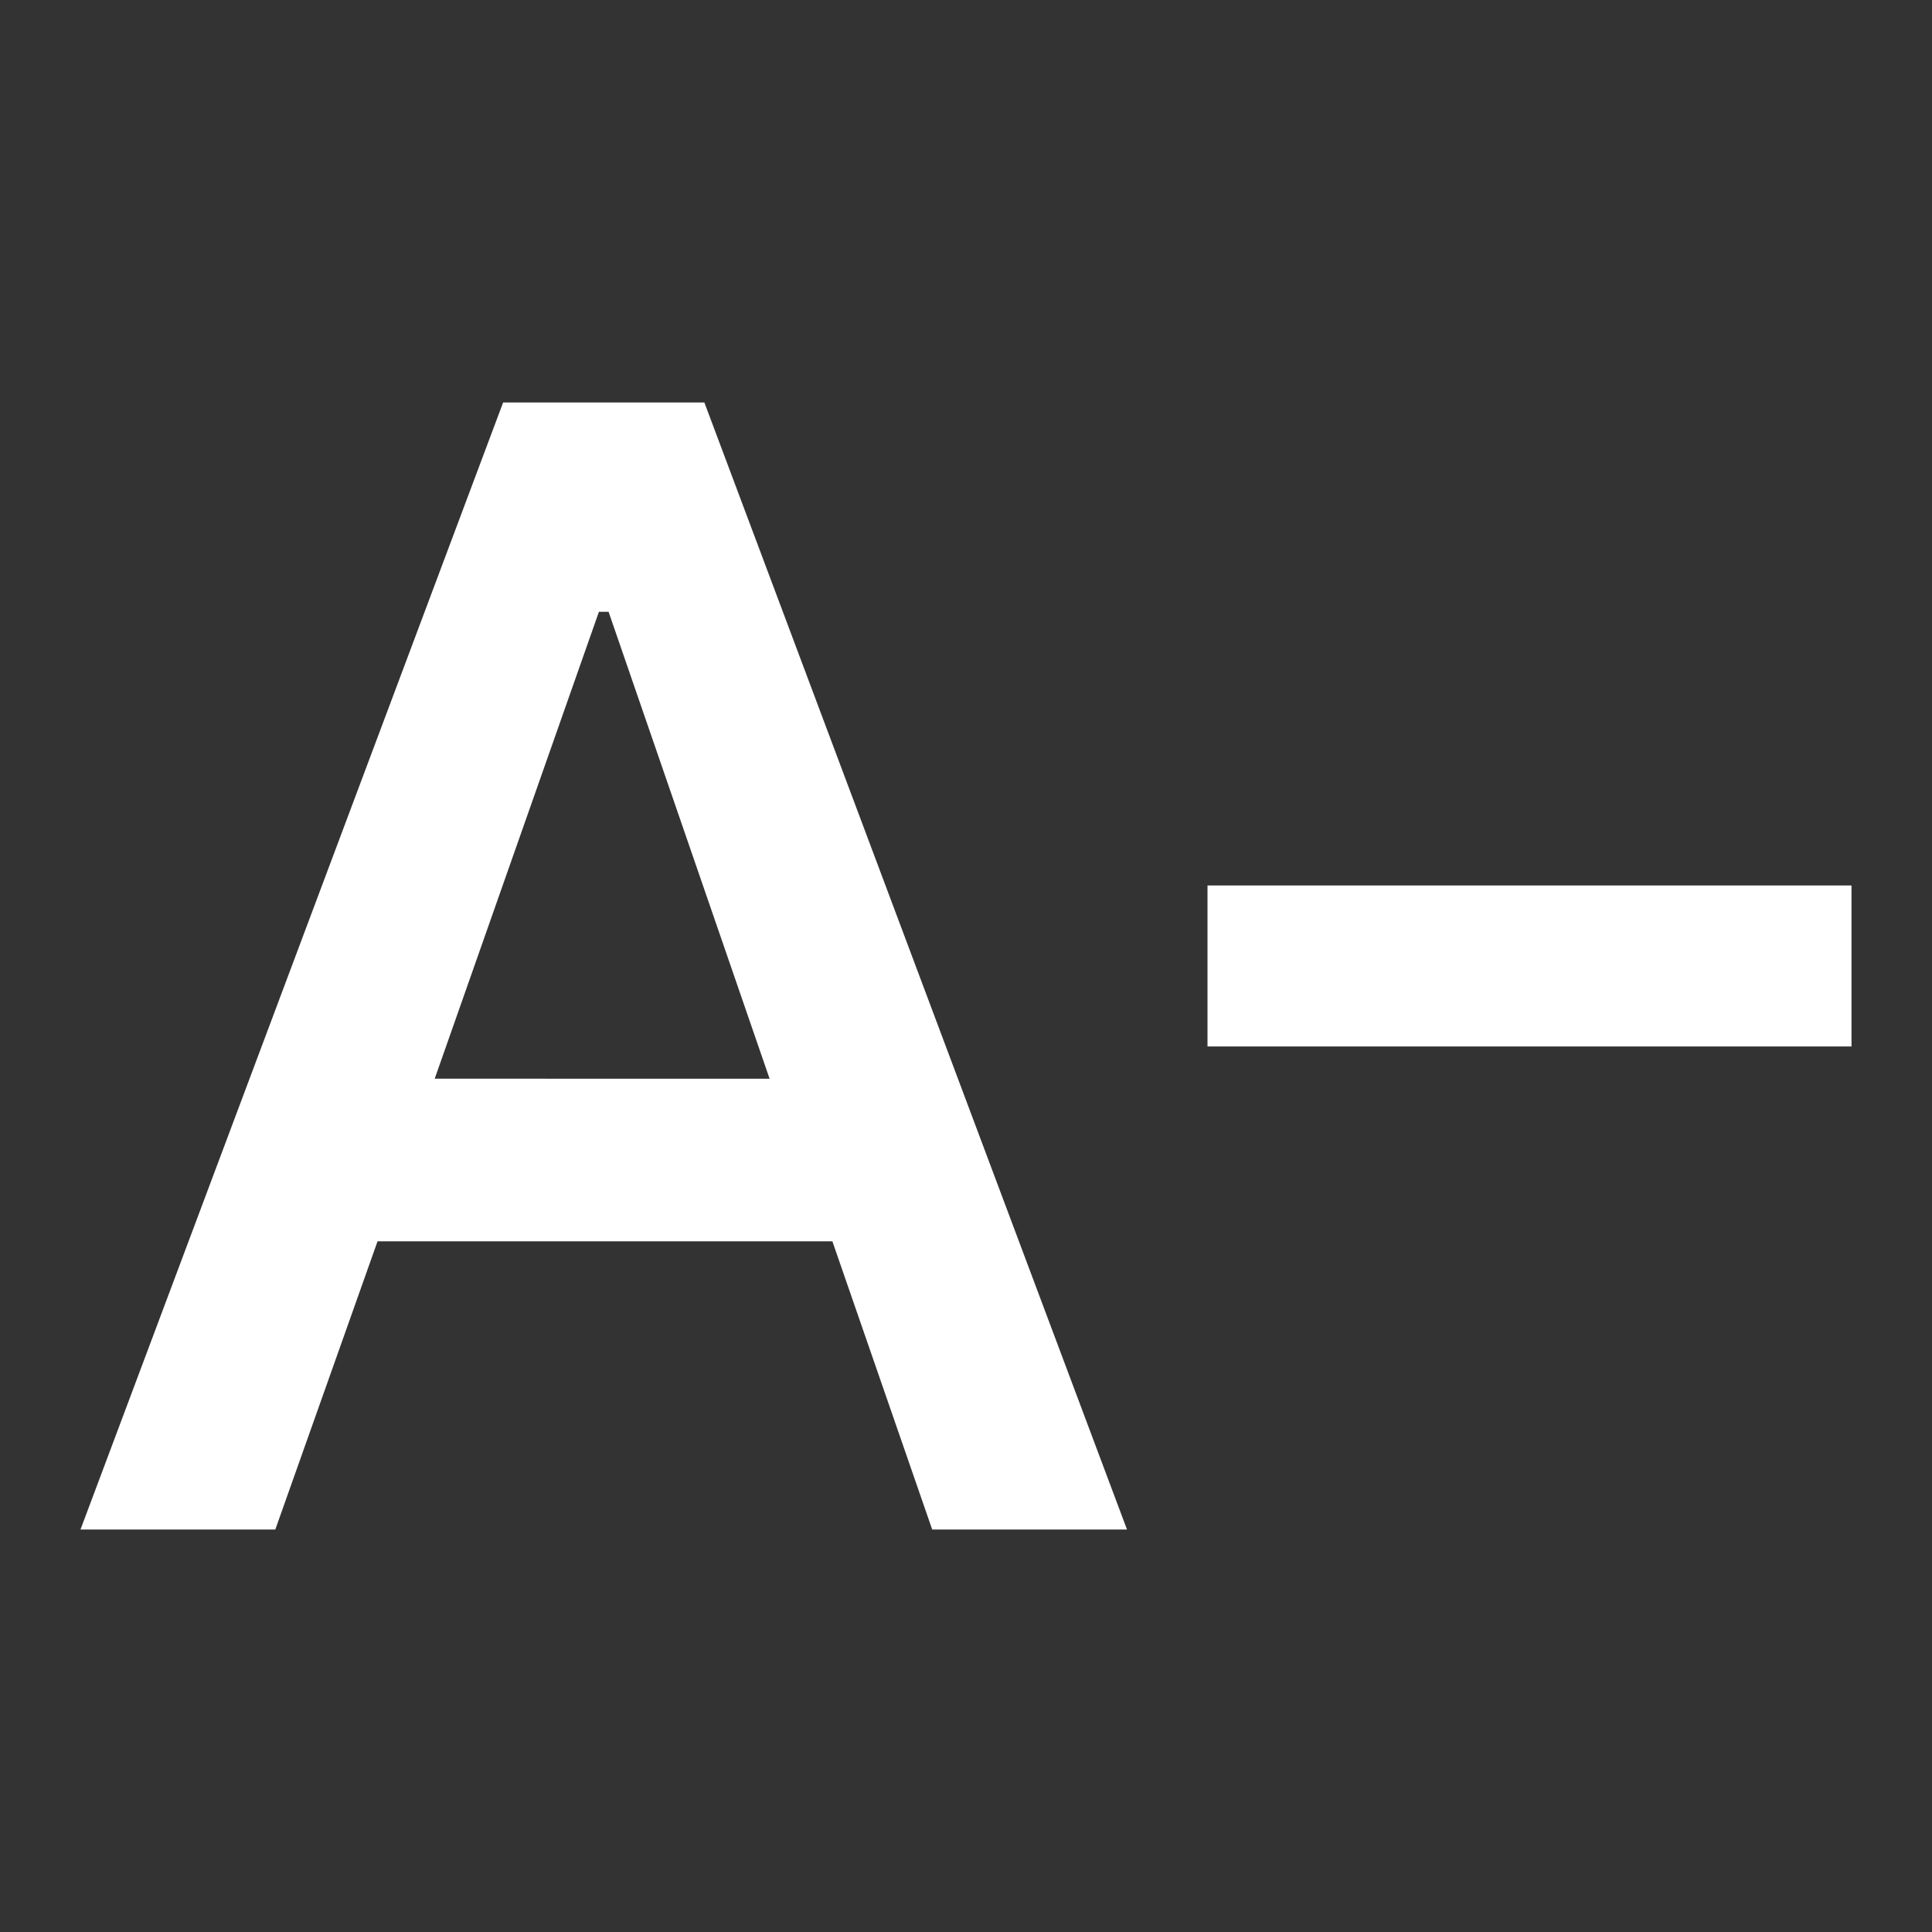 <svg xmlns="http://www.w3.org/2000/svg" viewBox="0 0 24 24" width="24px" height="24px" fill="#fff"><rect x="0" y="0" width="24" height="24" fill="#333333" stroke="none"/><rect width="24" height="24" fill="none"/><path d="M1,19h2.42l1.27-3.58h5.65L11.58,19h2.42L8.75,5h-2.5L1,19z M5.4,13.4L7.44,7.6h0.12l2,5.8H5.4z M23,11v2h-8 v-2H23z"/></svg>